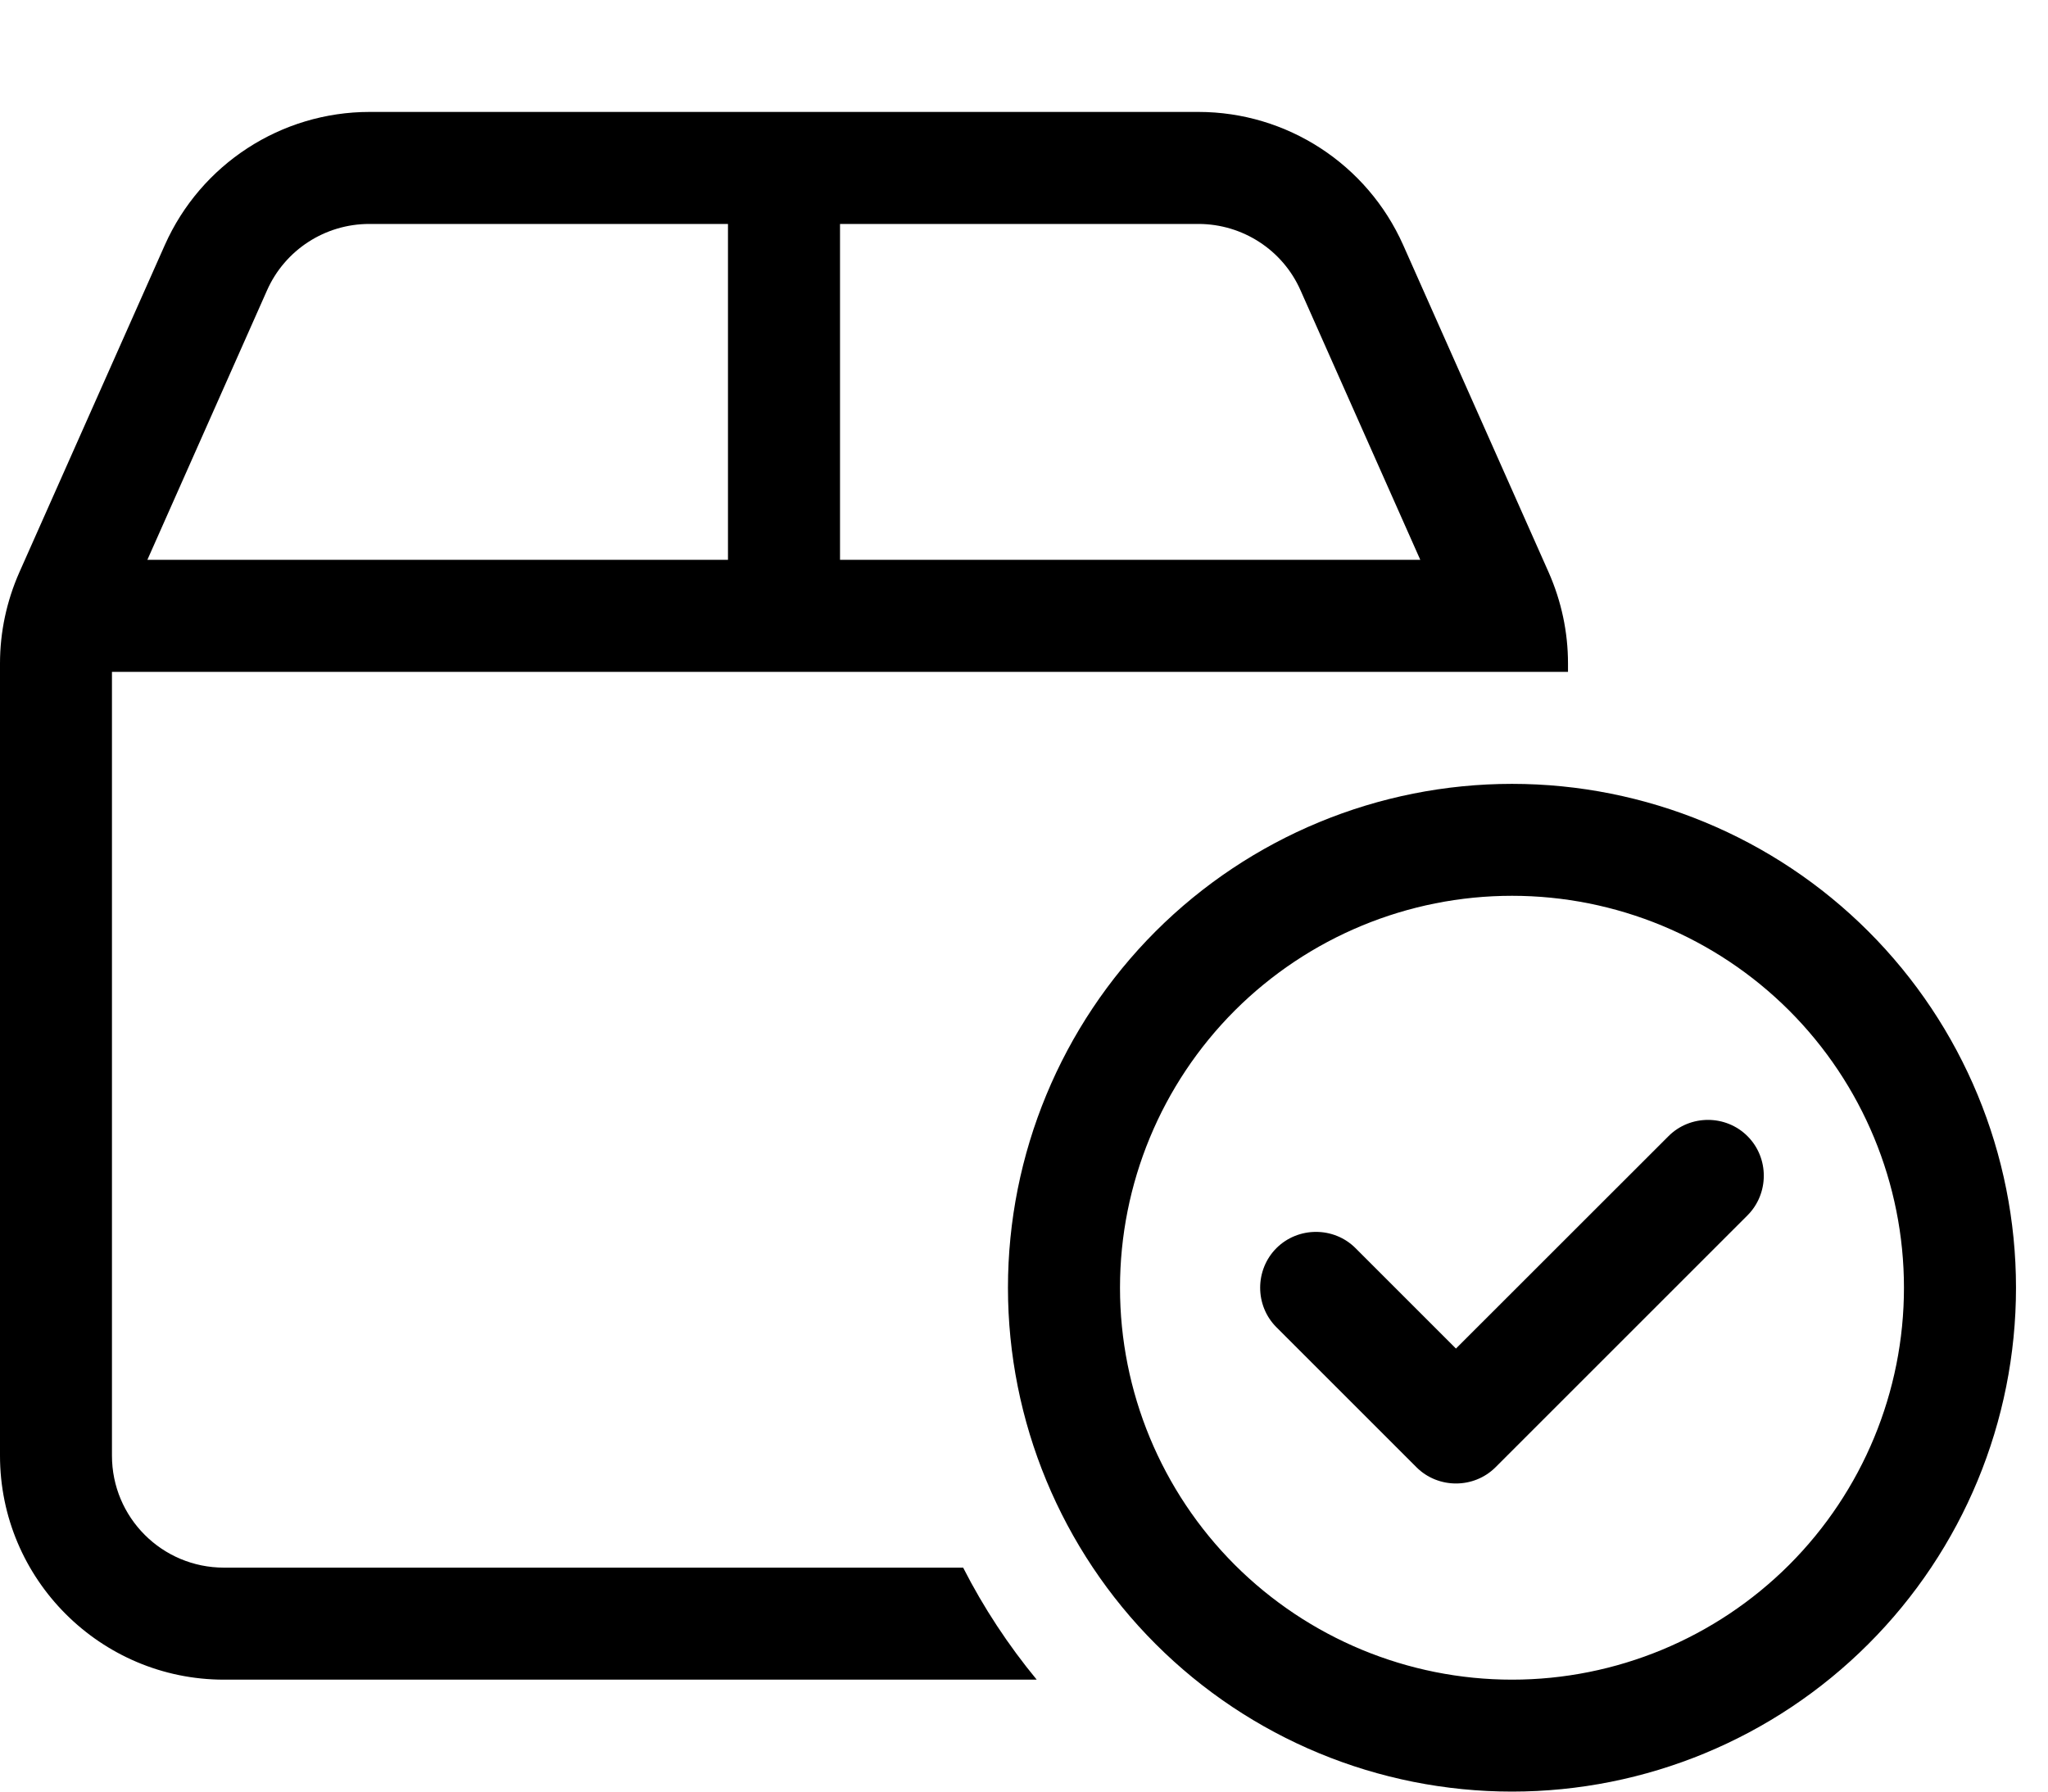<svg width="24" height="21" viewBox="0 0 24 21" fill="none" xmlns="http://www.w3.org/2000/svg">
<g clip-path="url(#clip0_520_1438)">
<path d="M9.844 2.625H14.044C14.56 2.625 15.032 2.929 15.241 3.404L16.644 6.562H9.844V2.625ZM9.844 7.875H14.438H17.062H17.719H18.375V7.777C18.375 7.407 18.297 7.046 18.149 6.71L16.443 2.871C16.021 1.924 15.081 1.312 14.044 1.312H4.331C3.294 1.312 2.354 1.924 1.932 2.871L0.226 6.71C0.078 7.046 0 7.407 0 7.777V17.062C0 18.51 1.177 19.688 2.625 19.688H12.149C11.817 19.285 11.525 18.843 11.287 18.375H2.625C1.899 18.375 1.312 17.788 1.312 17.062V7.875H8.531H9.844ZM8.531 6.562H1.727L3.129 3.404C3.339 2.929 3.81 2.625 4.327 2.625H8.531V6.562ZM17.719 10.5C18.937 10.5 20.105 10.984 20.967 11.845C21.828 12.707 22.312 13.875 22.312 15.094C22.312 16.312 21.828 17.48 20.967 18.342C20.105 19.203 18.937 19.688 17.719 19.688C16.5 19.688 15.332 19.203 14.47 18.342C13.609 17.48 13.125 16.312 13.125 15.094C13.125 13.875 13.609 12.707 14.47 11.845C15.332 10.984 16.5 10.5 17.719 10.5ZM17.719 21C19.285 21 20.788 20.378 21.895 19.27C23.003 18.163 23.625 16.66 23.625 15.094C23.625 13.527 23.003 12.025 21.895 10.917C20.788 9.81 19.285 9.188 17.719 9.188C16.152 9.188 14.65 9.81 13.542 10.917C12.435 12.025 11.812 13.527 11.812 15.094C11.812 16.66 12.435 18.163 13.542 19.27C14.65 20.378 16.152 21 17.719 21ZM20.479 13.318C20.225 13.063 19.806 13.063 19.552 13.318L17.062 15.807L15.885 14.63C15.631 14.376 15.213 14.376 14.958 14.63C14.704 14.885 14.704 15.303 14.958 15.557L16.599 17.198C16.853 17.452 17.272 17.452 17.526 17.198L20.479 14.245C20.733 13.99 20.733 13.572 20.479 13.318Z" fill="black"/>
</g>
<defs>
<clipPath id="clip0_520_1438">
<rect width="23.625" height="21" fill="white"/>
</clipPath>
</defs>
</svg>
